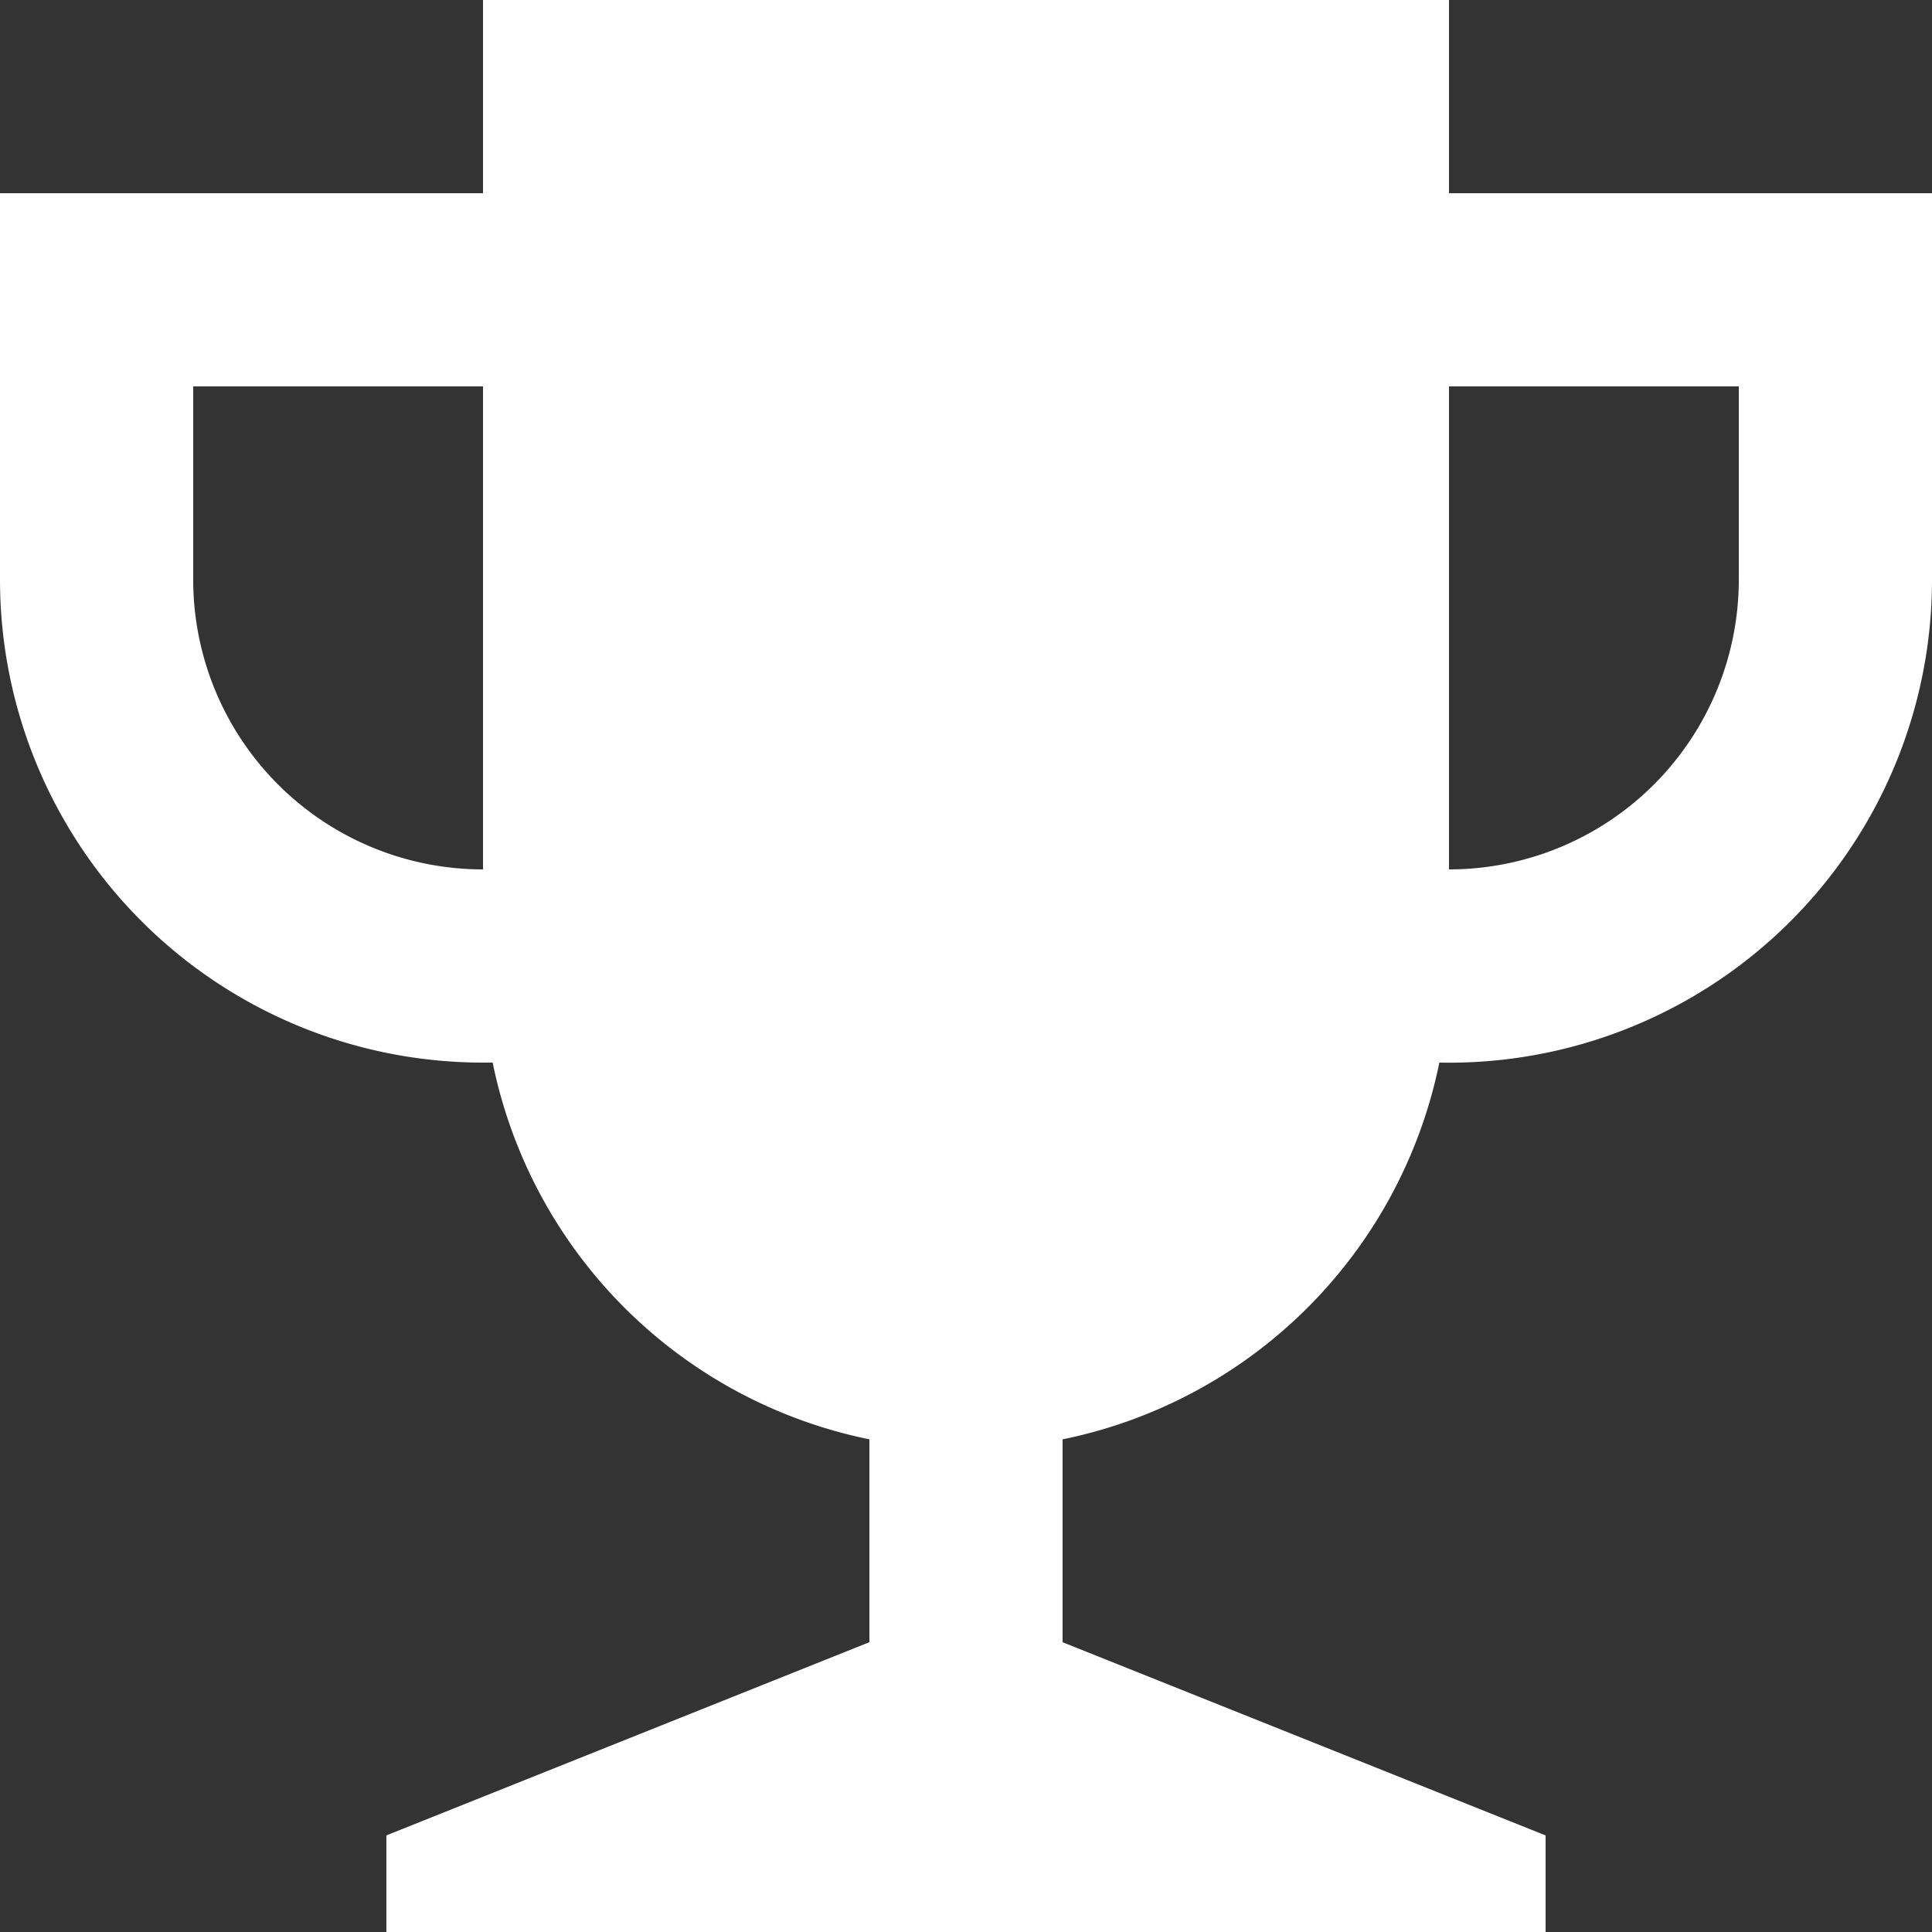 <?xml version="1.0" encoding="UTF-8" standalone="no"?>
<svg
   xmlns:dc="http://purl.org/dc/elements/1.1/"
   xmlns:cc="http://creativecommons.org/ns#"
   xmlns:rdf="http://www.w3.org/1999/02/22-rdf-syntax-ns#"
   xmlns:svg="http://www.w3.org/2000/svg"
   xmlns="http://www.w3.org/2000/svg"
   id="svg4"
   version="1.1"
   viewBox="0 0 20 20">
  <rect x="0" y="0" width="20" height="20" fill="#333333" stroke="none"/>
  <defs
     id="defs8" />
  <path
     style="fill:#ffffff"
     id="path2"
     d="M15 9a3 3 0 0 0 3-3h2a5 5 0 0 1-5.1 5 5 5 0 0 1-3.9 3.9V17l5 2v1H4v-1l5-2v-2.1A5 5 0 0 1 5.1 11H5a5 5 0 0 1-5-5h2a3 3 0 0 0 3 3V4H2v2H0V2h5V0h10v2h5v4h-2V4h-3v5z" />
</svg>
